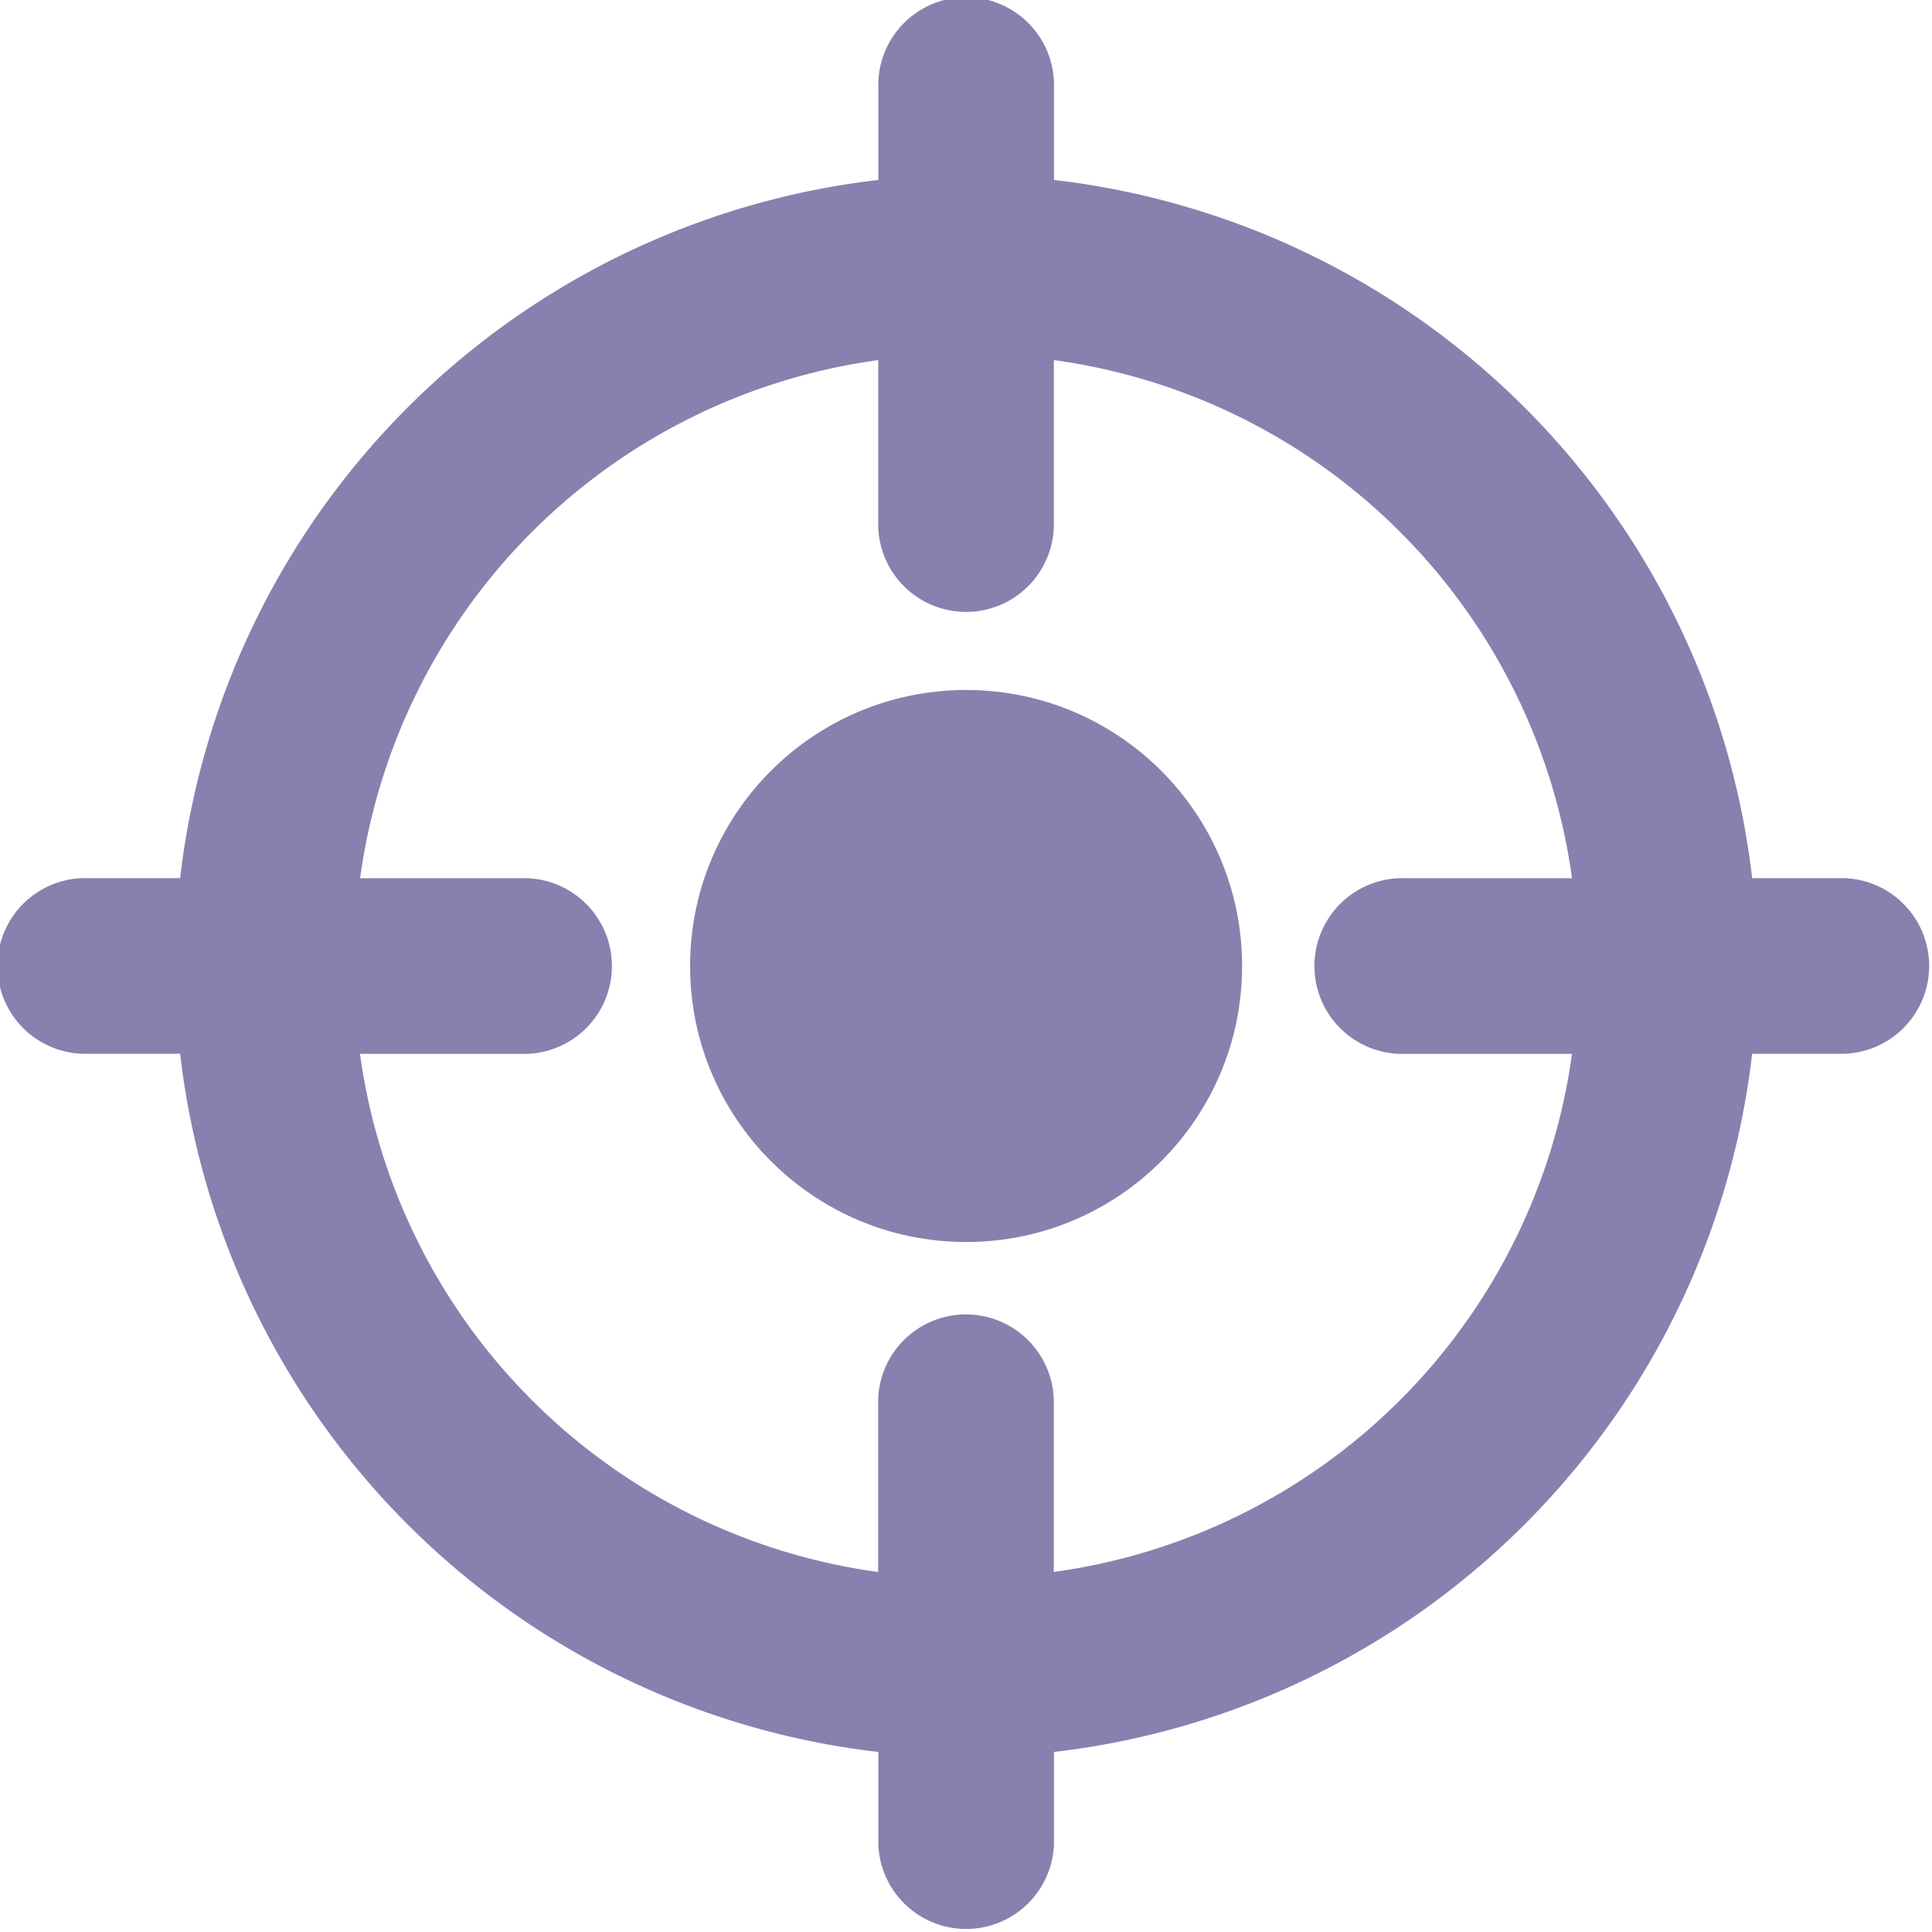 <svg height="21" viewBox="0 0 21 21" width="21" xmlns="http://www.w3.org/2000/svg"><g fill="#8681af"><path d="m22.045 11.545h-1a8.639 8.639 0 0 0 -7.589-7.589v-1a.955.955 0 1 0 -1.909 0v1a8.639 8.639 0 0 0 -7.589 7.589h-1a.955.955 0 1 0 0 1.909h1a8.639 8.639 0 0 0 7.589 7.589v1a.955.955 0 0 0 1.909 0v-1a8.639 8.639 0 0 0 7.589-7.589h1a.955.955 0 0 0 0-1.909zm-8.591 7.541v-1.813a.955.955 0 1 0 -1.909 0v1.814a6.586 6.586 0 0 1 -5.632-5.632h1.814a.955.955 0 0 0 0-1.909h-1.813a6.586 6.586 0 0 1 5.632-5.632v1.813a.955.955 0 0 0 1.909 0v-1.813a6.586 6.586 0 0 1 5.632 5.632h-1.814a.955.955 0 1 0 0 1.909h1.814a6.586 6.586 0 0 1 -5.632 5.631z" transform="translate(-2 -2)"/><circle cx="10.501" cy="10.5" r="3"/></g></svg>